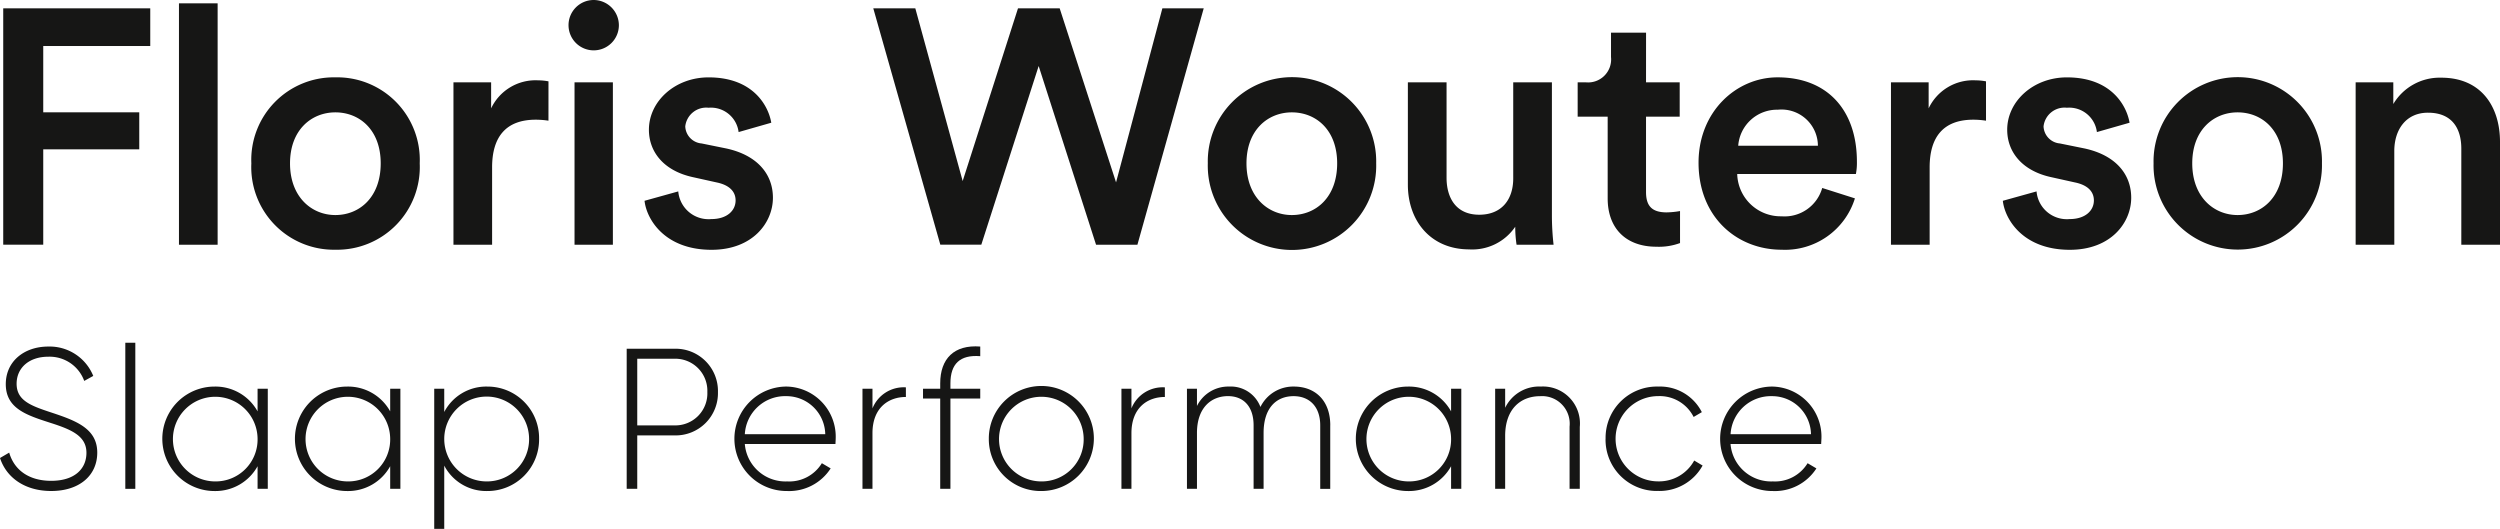 <svg id="Group_811" data-name="Group 811" xmlns="http://www.w3.org/2000/svg" xmlns:xlink="http://www.w3.org/1999/xlink" width="263.911" height="55.827" viewBox="0 0 263.911 55.827">
  <defs>
    <clipPath id="clip-path">
      <rect id="Rectangle_949" data-name="Rectangle 949" width="263.911" height="55.827" fill="none"/>
    </clipPath>
  </defs>
  <g id="Group_810" data-name="Group 810" clip-path="url(#clip-path)">
    <path id="Path_422" data-name="Path 422" d="M0,42.946l.971-.569c.507,1.773,2.006,2.978,4.436,2.978,2.472,0,3.718-1.267,3.718-2.958,0-1.774-1.564-2.451-3.824-3.169-2.472-.8-4.691-1.5-4.691-4.077,0-2.429,1.965-3.97,4.48-3.97a4.968,4.968,0,0,1,4.754,3.1l-.952.528a3.887,3.887,0,0,0-3.8-2.555c-2.049,0-3.338,1.2-3.338,2.851,0,1.775,1.5,2.324,3.613,3.022,2.62.866,4.9,1.69,4.9,4.246,0,2.45-1.922,4.056-4.859,4.056-2.768,0-4.732-1.4-5.408-3.487" transform="translate(0 5.403)" fill="#161615"/>
    <rect id="Rectangle_947" data-name="Rectangle 947" width="1.056" height="15.423" transform="translate(13.229 36.181)" fill="#161615"/>
    <path id="Path_423" data-name="Path 423" d="M25.731,35.013V45.576H24.654V43.189a5.08,5.08,0,0,1-4.542,2.62,5.514,5.514,0,0,1,0-11.028A5.081,5.081,0,0,1,24.654,37.4V35.013Zm-1.077,5.281a4.468,4.468,0,1,0-4.457,4.5,4.427,4.427,0,0,0,4.457-4.5" transform="translate(2.537 6.027)" fill="#161615"/>
    <path id="Path_424" data-name="Path 424" d="M37.662,35.013V45.576H36.585V43.189a5.08,5.08,0,0,1-4.542,2.62,5.514,5.514,0,0,1,0-11.028A5.081,5.081,0,0,1,36.585,37.4V35.013Zm-1.077,5.281a4.468,4.468,0,1,0-4.457,4.5,4.427,4.427,0,0,0,4.457-4.5" transform="translate(4.605 6.027)" fill="#161615"/>
    <path id="Path_425" data-name="Path 425" d="M50.139,40.294a5.442,5.442,0,0,1-5.472,5.514,5,5,0,0,1-4.541-2.683V49.8H39.069V35.013h1.057v2.451a5,5,0,0,1,4.541-2.683,5.442,5.442,0,0,1,5.472,5.513m-1.056,0a4.478,4.478,0,1,0-4.48,4.5,4.446,4.446,0,0,0,4.48-4.5" transform="translate(6.77 6.027)" fill="#161615"/>
    <path id="Path_426" data-name="Path 426" d="M66.019,35.961a4.465,4.465,0,0,1-4.606,4.564H57.5v5.64H56.385V31.378h5.028a4.469,4.469,0,0,1,4.606,4.583m-1.12,0a3.385,3.385,0,0,0-3.486-3.528H57.5v7.035h3.908A3.379,3.379,0,0,0,64.9,35.961" transform="translate(9.771 5.437)" fill="#161615"/>
    <path id="Path_427" data-name="Path 427" d="M76.767,40.335c0,.17-.021.338-.021.508H67.176a4.3,4.3,0,0,0,4.477,3.95,4.023,4.023,0,0,0,3.656-1.923l.929.549a5.206,5.206,0,0,1-4.605,2.388,5.514,5.514,0,1,1-.084-11.028,5.29,5.29,0,0,1,5.218,5.556m-9.59-.528h8.491a4.1,4.1,0,0,0-4.118-4.014,4.258,4.258,0,0,0-4.373,4.014" transform="translate(11.45 6.027)" fill="#161615"/>
    <path id="Path_428" data-name="Path 428" d="M82.183,34.853v1.014c-1.817,0-3.528,1.119-3.528,3.824v5.873H77.6V35h1.056v2.071a3.553,3.553,0,0,1,3.528-2.219" transform="translate(13.447 6.039)" fill="#161615"/>
    <path id="Path_429" data-name="Path 429" d="M85.94,35.069v.57h3.148v1.035H85.94V46.2H84.862V36.674H83.046V35.639h1.816v-.57c0-2.6,1.458-4.1,4.226-3.887V32.2c-2.155-.17-3.148.824-3.148,2.872" transform="translate(14.391 5.4)" fill="#161615"/>
    <path id="Path_430" data-name="Path 430" d="M88.967,40.294a5.545,5.545,0,1,1,5.555,5.514,5.473,5.473,0,0,1-5.555-5.514m10.013,0a4.468,4.468,0,1,0-4.457,4.5,4.427,4.427,0,0,0,4.457-4.5" transform="translate(15.417 6.027)" fill="#161615"/>
    <path id="Path_431" data-name="Path 431" d="M105.484,34.853v1.014c-1.817,0-3.528,1.119-3.528,3.824v5.873H100.9V35h1.056v2.071a3.553,3.553,0,0,1,3.528-2.219" transform="translate(17.484 6.039)" fill="#161615"/>
    <path id="Path_432" data-name="Path 432" d="M121.92,38.878v6.7h-1.057v-6.7c0-2.006-1.162-3.085-2.809-3.085-1.775,0-3.17,1.184-3.17,3.888v5.893h-1.055v-6.7c0-2.006-1.078-3.085-2.706-3.085-1.732,0-3.272,1.184-3.272,3.888v5.893h-1.057V35.012h1.057V36.83a3.685,3.685,0,0,1,3.4-2.05,3.341,3.341,0,0,1,3.3,2.155,3.846,3.846,0,0,1,3.528-2.155c2.24,0,3.845,1.457,3.845,4.1" transform="translate(18.506 6.027)" fill="#161615"/>
    <path id="Path_433" data-name="Path 433" d="M133.116,35.013V45.576h-1.078V43.189a5.08,5.08,0,0,1-4.542,2.62,5.514,5.514,0,0,1,0-11.028,5.081,5.081,0,0,1,4.542,2.619V35.013Zm-1.078,5.281a4.468,4.468,0,1,0-4.457,4.5,4.427,4.427,0,0,0,4.457-4.5" transform="translate(21.145 6.027)" fill="#161615"/>
    <path id="Path_434" data-name="Path 434" d="M143.458,39.006v6.57h-1.078v-6.57a2.914,2.914,0,0,0-3.1-3.211c-2.071,0-3.7,1.352-3.7,4.2v5.578h-1.056V35.013h1.056v2.007a3.977,3.977,0,0,1,3.782-2.241,3.9,3.9,0,0,1,4.1,4.226" transform="translate(23.311 6.027)" fill="#161615"/>
    <path id="Path_435" data-name="Path 435" d="M144.46,40.294a5.41,5.41,0,0,1,5.555-5.513,4.945,4.945,0,0,1,4.605,2.7l-.866.508a4.012,4.012,0,0,0-3.739-2.2,4.5,4.5,0,0,0,0,9,4.224,4.224,0,0,0,3.8-2.2l.886.528a5.188,5.188,0,0,1-4.69,2.683,5.411,5.411,0,0,1-5.555-5.514" transform="translate(25.033 6.027)" fill="#161615"/>
    <path id="Path_436" data-name="Path 436" d="M165.455,40.335c0,.17-.021.338-.021.508h-9.569a4.3,4.3,0,0,0,4.477,3.95A4.023,4.023,0,0,0,164,42.871l.929.549a5.206,5.206,0,0,1-4.605,2.388,5.514,5.514,0,1,1-.084-11.028,5.29,5.29,0,0,1,5.218,5.556m-9.59-.528h8.491a4.1,4.1,0,0,0-4.118-4.014,4.258,4.258,0,0,0-4.373,4.014" transform="translate(26.818 6.027)" fill="#161615"/>
    <path id="Path_437" data-name="Path 437" d="M.291,25.7V.75H15.812V4.727H4.515v7H14.651v3.907H4.515V25.7Z" transform="translate(0.05 0.13)" fill="#161615"/>
    <rect id="Rectangle_948" data-name="Rectangle 948" width="4.082" height="25.483" transform="translate(18.892 0.352)" fill="#161615"/>
    <path id="Path_438" data-name="Path 438" d="M40.389,16.04a8.731,8.731,0,0,1-8.905,9.116,8.722,8.722,0,0,1-8.87-9.116,8.713,8.713,0,0,1,8.87-9.081,8.721,8.721,0,0,1,8.905,9.081m-4.119,0c0-3.555-2.253-5.385-4.786-5.385-2.5,0-4.787,1.83-4.787,5.385s2.288,5.455,4.787,5.455c2.533,0,4.786-1.864,4.786-5.455" transform="translate(3.919 1.206)" fill="#161615"/>
    <path id="Path_439" data-name="Path 439" d="M50.829,11.488a8.773,8.773,0,0,0-1.339-.106c-3.167,0-4.61,1.83-4.61,5.032v8.166H40.8V7.44h3.977v2.745a5.183,5.183,0,0,1,4.962-2.957,5.85,5.85,0,0,1,1.092.106Z" transform="translate(7.069 1.253)" fill="#161615"/>
    <path id="Path_440" data-name="Path 440" d="M53.792,0a2.674,2.674,0,0,1,2.676,2.674A2.658,2.658,0,1,1,53.792,0M51.786,8.693h4.048V25.833H51.786Z" transform="translate(8.864)" fill="#161615"/>
    <path id="Path_441" data-name="Path 441" d="M61.55,19a3.209,3.209,0,0,0,3.485,2.921c1.688,0,2.568-.915,2.568-1.97,0-.916-.634-1.619-2.006-1.9l-2.533-.563c-3.027-.668-4.612-2.64-4.612-5,0-2.992,2.745-5.526,6.3-5.526,4.788,0,6.336,3.1,6.617,4.787l-3.448.986a2.945,2.945,0,0,0-3.169-2.568,2.229,2.229,0,0,0-2.463,1.97,1.882,1.882,0,0,0,1.725,1.8l2.6.528c3.238.7,4.929,2.674,4.929,5.208,0,2.6-2.112,5.491-6.478,5.491-4.962,0-6.864-3.238-7.074-5.174Z" transform="translate(10.05 1.206)" fill="#161615"/>
    <path id="Path_442" data-name="Path 442" d="M109.09.75h4.365l-7,24.955h-4.366L96.031,6.838,89.977,25.7H85.649L78.573.75h4.436l5,18.232L93.849.75h4.4L104.2,19.122Z" transform="translate(13.615 0.13)" fill="#161615"/>
    <path id="Path_443" data-name="Path 443" d="M126.445,16.04a8.891,8.891,0,1,1-17.775,0,8.89,8.89,0,1,1,17.775,0m-4.119,0c0-3.555-2.253-5.385-4.786-5.385-2.5,0-4.787,1.83-4.787,5.385s2.288,5.455,4.787,5.455c2.533,0,4.786-1.864,4.786-5.455" transform="translate(18.831 1.206)" fill="#161615"/>
    <path id="Path_444" data-name="Path 444" d="M133.149,25.042c-4.083,0-6.478-3.027-6.478-6.827V7.409h4.084V17.476c0,2.112.986,3.907,3.448,3.907,2.358,0,3.59-1.585,3.59-3.838V7.409h4.083V21.417a27.9,27.9,0,0,0,.176,3.133h-3.906a12.592,12.592,0,0,1-.141-1.9,5.483,5.483,0,0,1-4.857,2.393" transform="translate(21.95 1.284)" fill="#161615"/>
    <path id="Path_445" data-name="Path 445" d="M149.165,8.184h3.554v3.625h-3.554v7.955c0,1.514.668,2.147,2.181,2.147a8.876,8.876,0,0,0,1.409-.141v3.379a6.429,6.429,0,0,1-2.5.387c-3.169,0-5.139-1.9-5.139-5.1V11.809h-3.168V8.184h.88a2.431,2.431,0,0,0,2.64-2.674V2.939h3.7Z" transform="translate(24.597 0.509)" fill="#161615"/>
    <path id="Path_446" data-name="Path 446" d="M169.331,19.735a7.722,7.722,0,0,1-7.745,5.421c-4.645,0-8.762-3.379-8.762-9.187,0-5.419,4.011-9.01,8.34-9.01,5.28,0,8.377,3.485,8.377,8.9a6.063,6.063,0,0,1-.106,1.3H156.906a4.588,4.588,0,0,0,4.68,4.469,4.133,4.133,0,0,0,4.294-2.991Zm-3.907-5.56a3.842,3.842,0,0,0-4.225-3.8,4.113,4.113,0,0,0-4.187,3.8Z" transform="translate(26.482 1.206)" fill="#161615"/>
    <path id="Path_447" data-name="Path 447" d="M180.17,11.488a8.788,8.788,0,0,0-1.34-.106c-3.166,0-4.61,1.83-4.61,5.032v8.166h-4.083V7.44h3.977v2.745a5.185,5.185,0,0,1,4.963-2.957,5.851,5.851,0,0,1,1.092.106Z" transform="translate(29.482 1.253)" fill="#161615"/>
    <path id="Path_448" data-name="Path 448" d="M183.76,19a3.209,3.209,0,0,0,3.485,2.921c1.688,0,2.568-.915,2.568-1.97,0-.916-.634-1.619-2.006-1.9l-2.534-.563c-3.026-.668-4.611-2.64-4.611-5,0-2.992,2.745-5.526,6.3-5.526,4.788,0,6.336,3.1,6.617,4.787l-3.448.986a2.945,2.945,0,0,0-3.169-2.568,2.229,2.229,0,0,0-2.463,1.97,1.882,1.882,0,0,0,1.725,1.8l2.6.528c3.238.7,4.929,2.674,4.929,5.208,0,2.6-2.112,5.491-6.478,5.491-4.962,0-6.864-3.238-7.074-5.174Z" transform="translate(31.227 1.206)" fill="#161615"/>
    <path id="Path_449" data-name="Path 449" d="M211.539,16.04a8.89,8.89,0,1,1-17.775,0,8.89,8.89,0,1,1,17.775,0m-4.119,0c0-3.555-2.253-5.385-4.786-5.385-2.5,0-4.787,1.83-4.787,5.385s2.288,5.455,4.787,5.455c2.533,0,4.786-1.864,4.786-5.455" transform="translate(33.576 1.206)" fill="#161615"/>
    <path id="Path_450" data-name="Path 450" d="M216.027,24.623h-4.082V7.483h3.976V9.771A5.692,5.692,0,0,1,220.99,6.99c4.189,0,6.195,3.026,6.195,6.793v10.84H223.1V14.486c0-2.111-.95-3.8-3.52-3.8-2.323,0-3.555,1.794-3.555,4.047Z" transform="translate(36.727 1.211)" fill="#161615"/>
  </g>
</svg>
